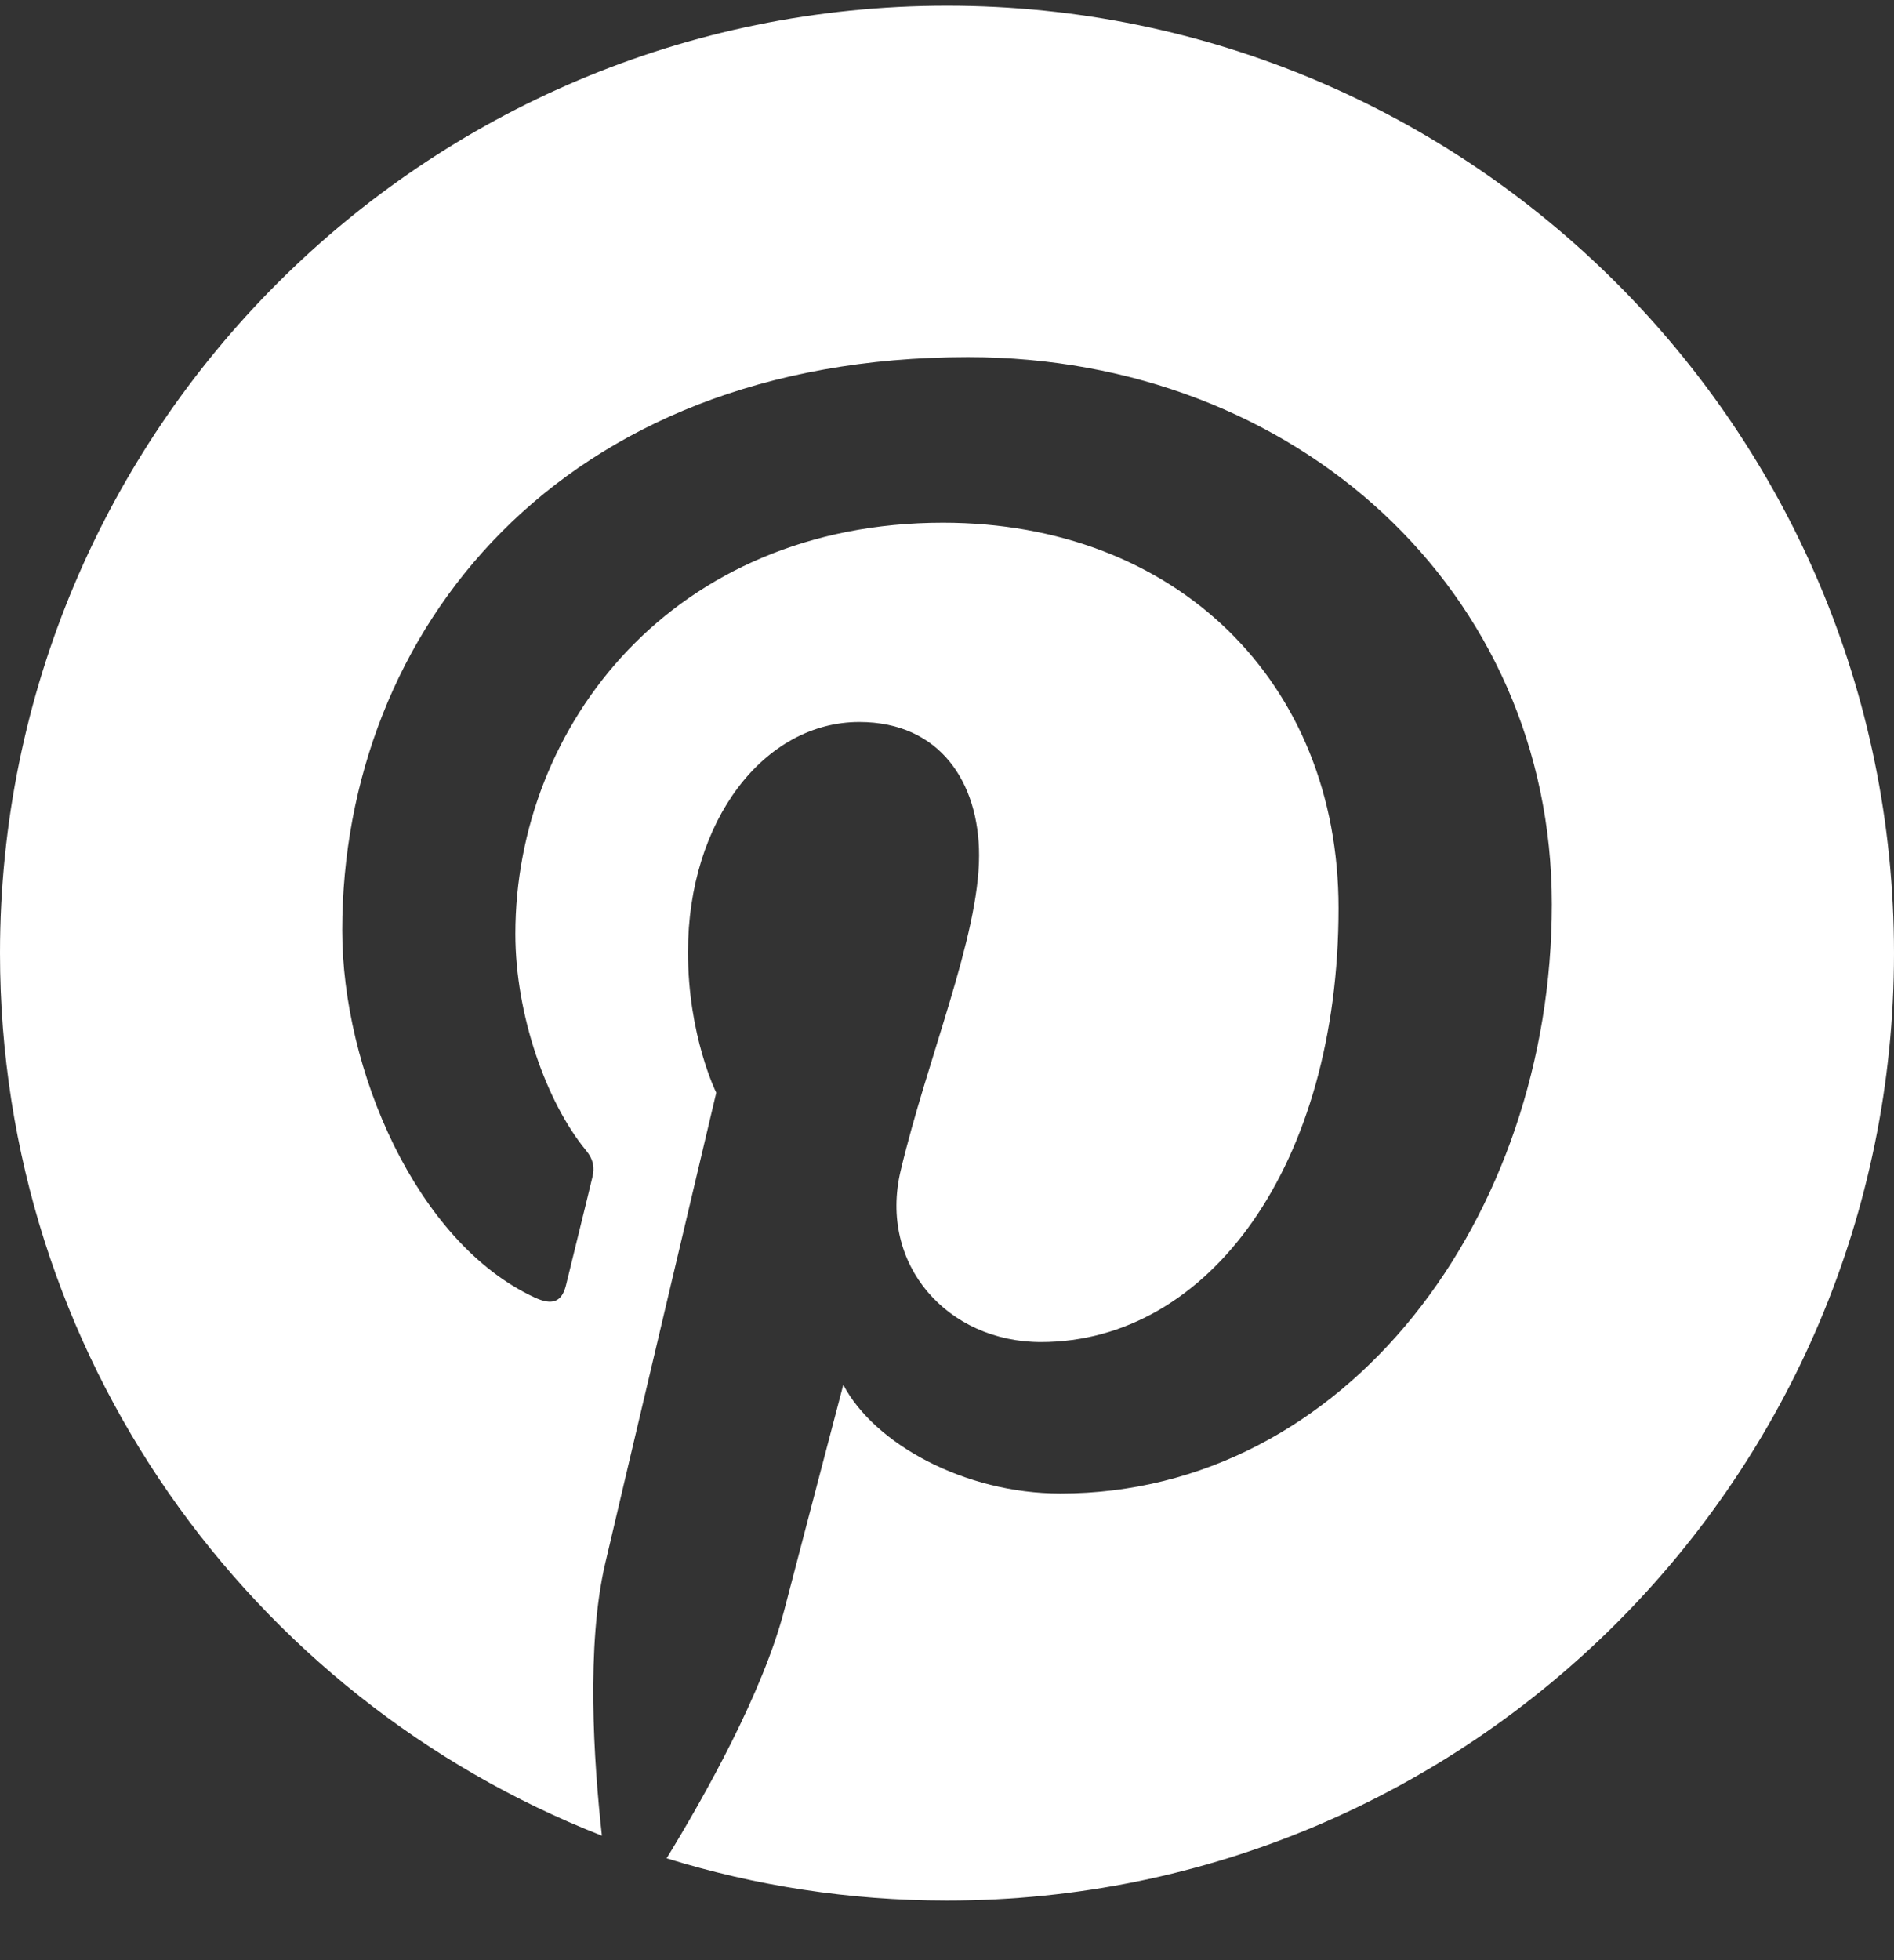 <svg width="29" height="30" viewBox="0 0 29 30" fill="none" xmlns="http://www.w3.org/2000/svg">
<rect x="0" y="0" width="29" height="30" fill="#333333" stroke="none"/>
<path d="M14.501 0.088C6.492 0.088 0 6.58 0 14.588C0 20.731 3.821 25.983 9.216 28.095C9.089 26.948 8.975 25.183 9.266 23.931C9.53 22.8 10.967 16.724 10.967 16.724C10.967 16.724 10.534 15.855 10.534 14.571C10.534 12.556 11.702 11.05 13.157 11.05C14.394 11.05 14.991 11.978 14.991 13.092C14.991 14.335 14.199 16.196 13.79 17.919C13.449 19.362 14.514 20.54 15.938 20.54C18.515 20.54 20.495 17.822 20.495 13.899C20.495 10.428 18.001 8 14.438 8C10.313 8 7.891 11.095 7.891 14.293C7.891 15.539 8.371 16.876 8.97 17.603C9.088 17.746 9.106 17.872 9.07 18.018C8.961 18.476 8.716 19.461 8.668 19.663C8.605 19.927 8.458 19.985 8.184 19.857C6.372 19.015 5.24 16.366 5.24 14.24C5.24 9.665 8.564 5.466 14.822 5.466C19.852 5.466 23.761 9.049 23.761 13.84C23.761 18.63 20.61 22.858 16.236 22.858C14.767 22.858 13.385 22.095 12.912 21.194C12.912 21.194 12.185 23.962 12.009 24.64C11.682 25.899 10.797 27.478 10.207 28.441C11.563 28.861 13.005 29.088 14.499 29.088C22.508 29.088 29 22.596 29 14.588C29 6.58 22.509 0.088 14.501 0.088Z" fill="white"/>
</svg>
